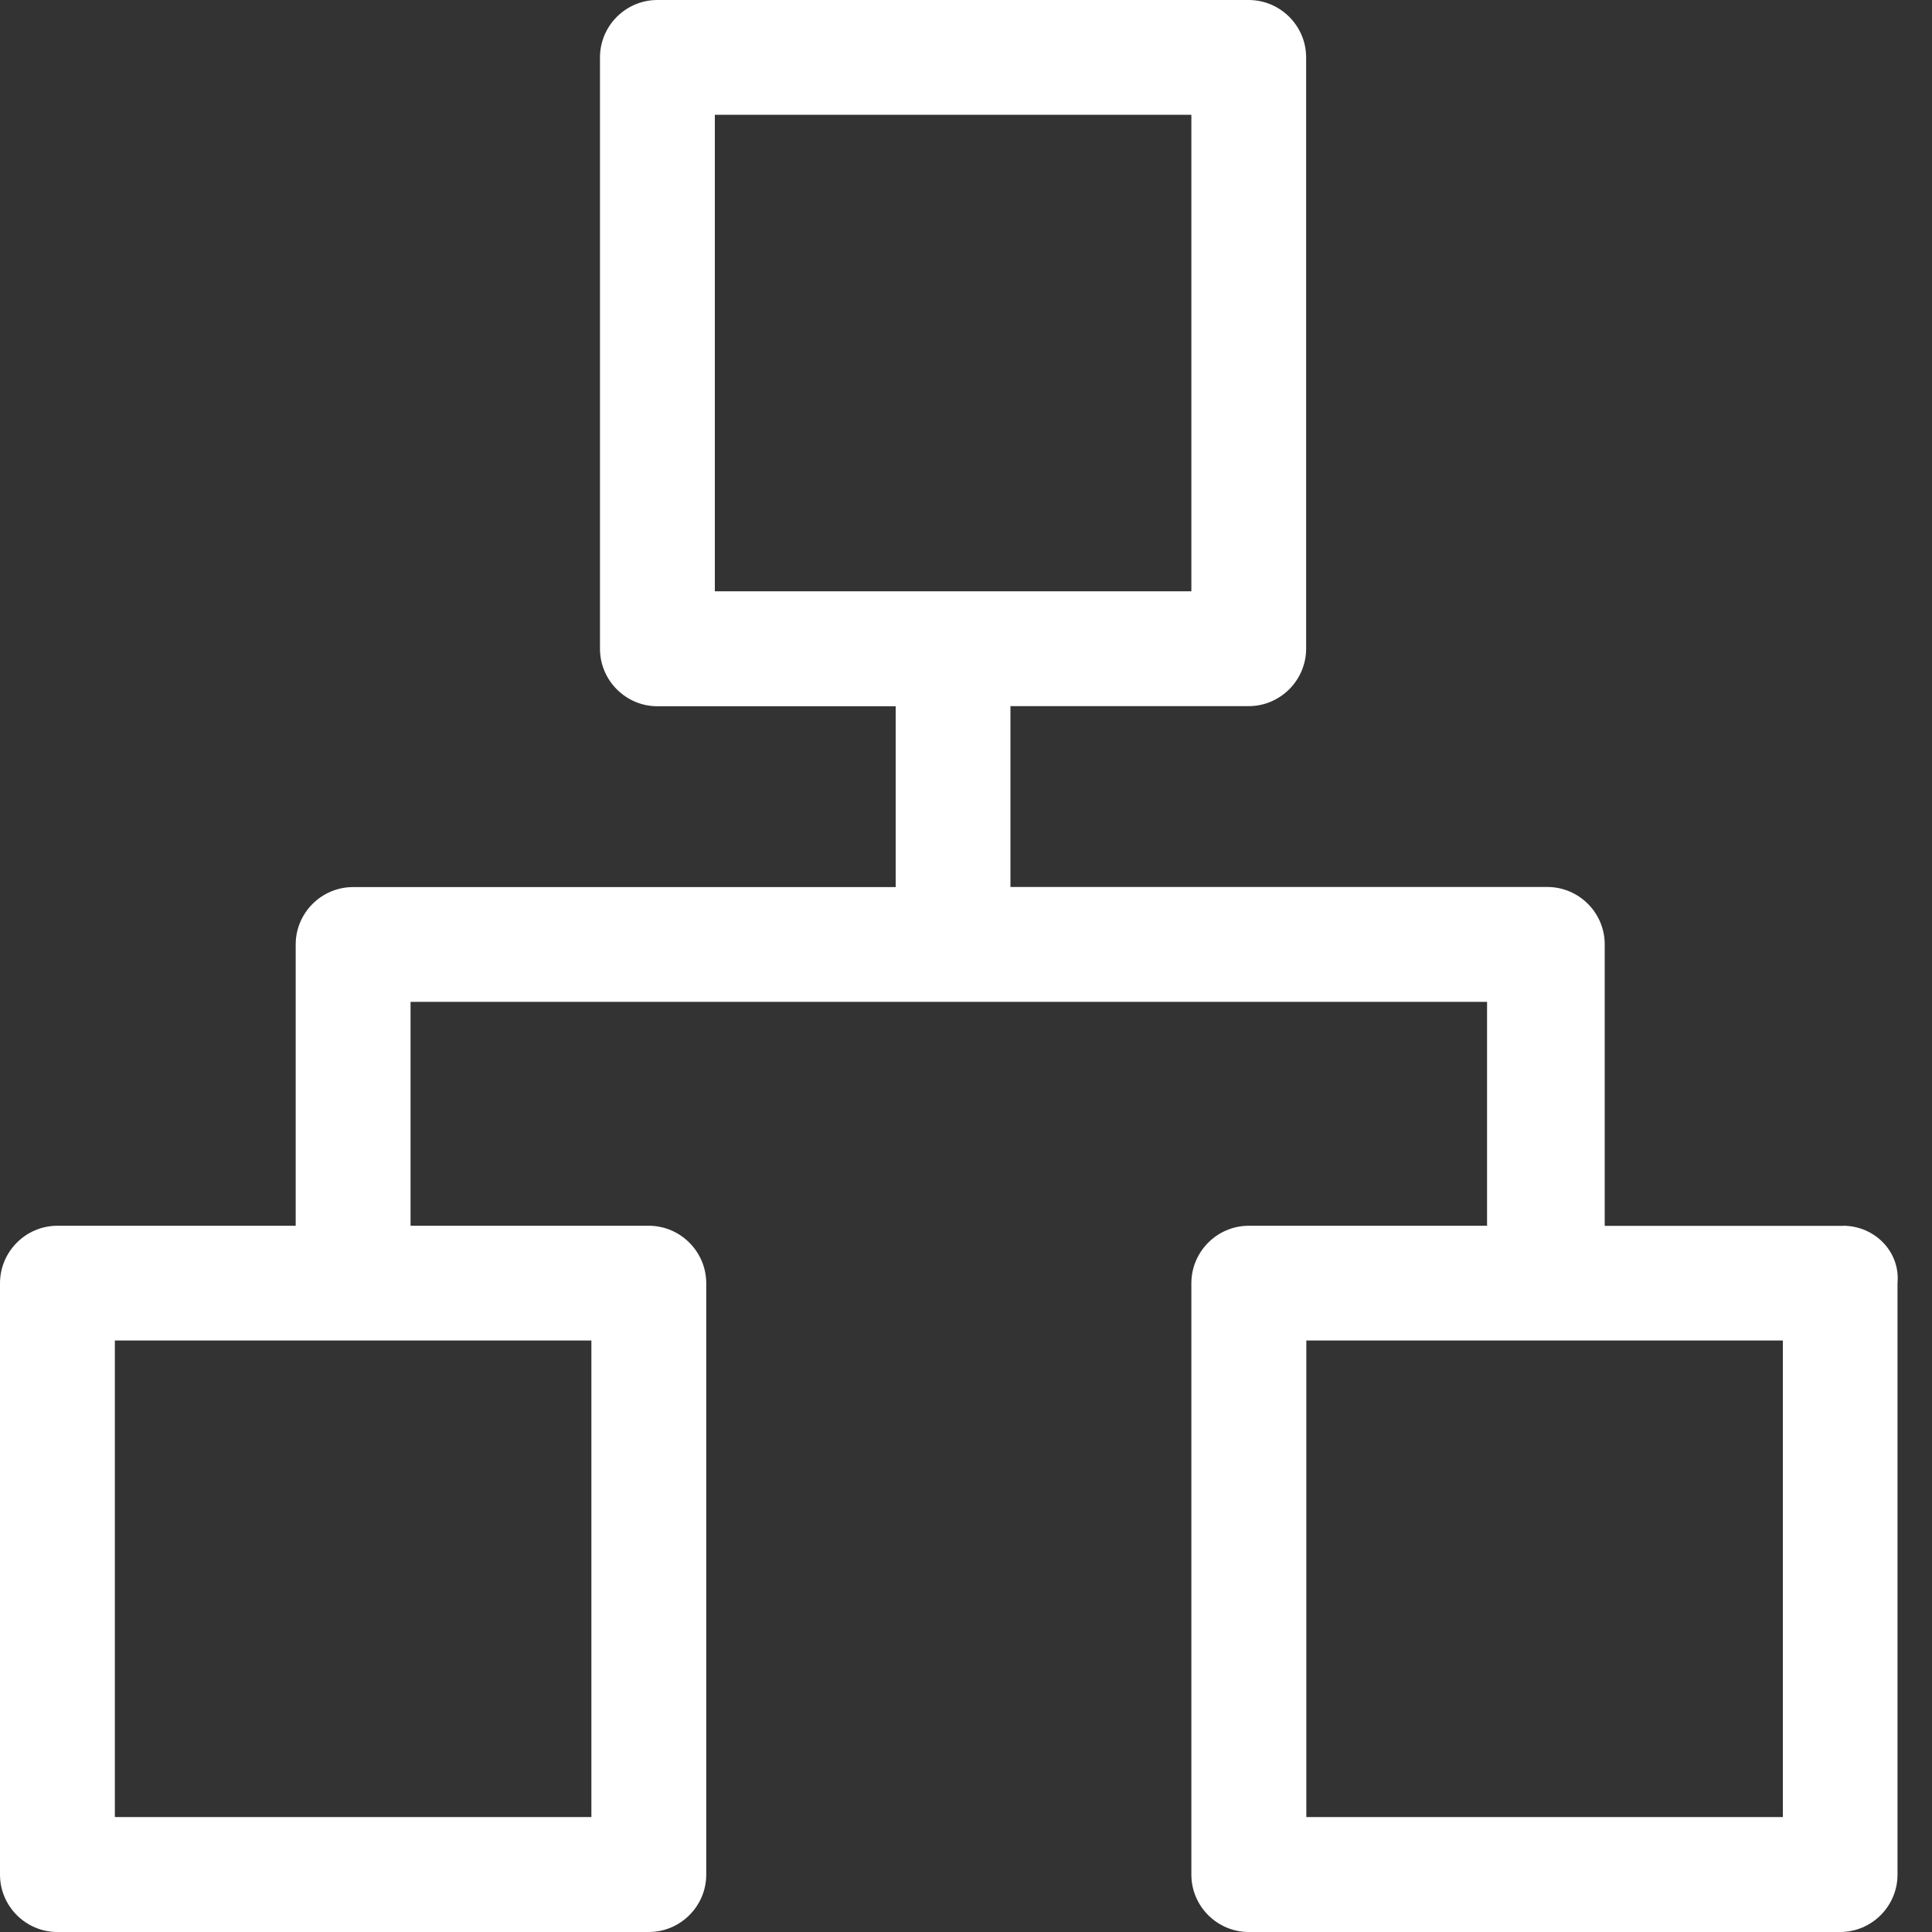 <svg xmlns="http://www.w3.org/2000/svg" width="20" height="20" viewBox="0 0 20 20">
    <rect x="0" y="0" width="20" height="20" fill="#333333" stroke="none"/>
    <path fill="#FFF" d="M19.079 12.69h-2.467V9.776c0-.327-.267-.594-.594-.594H10.46V7.31h2.466c.327 0 .595-.268.595-.595V.594c0-.327-.268-.594-.595-.594H6.805c-.327 0-.594.267-.594.594v6.122c0 .327.267.595.594.595h2.467v1.872H3.655c-.327 0-.594.267-.594.594v2.912H.594c-.327 0-.594.268-.594.595v6.122c0 .327.267.594.594.594h6.122c.327 0 .595-.267.595-.594v-6.122c0-.327-.268-.595-.595-.595H4.25v-2.318h11.144v2.318h-2.467c-.327 0-.594.268-.594.595v6.122c0 .327.267.594.594.594h6.122c.327 0 .594-.267.594-.594v-6.122c.03-.327-.237-.595-.564-.595zM7.399 1.188h4.934v4.933H7.4V1.189zM6.153 18.81H1.189v-4.933h4.933v4.933h.03zm12.332 0h-4.962v-4.933h4.933v4.933h.03z"/>
</svg>
